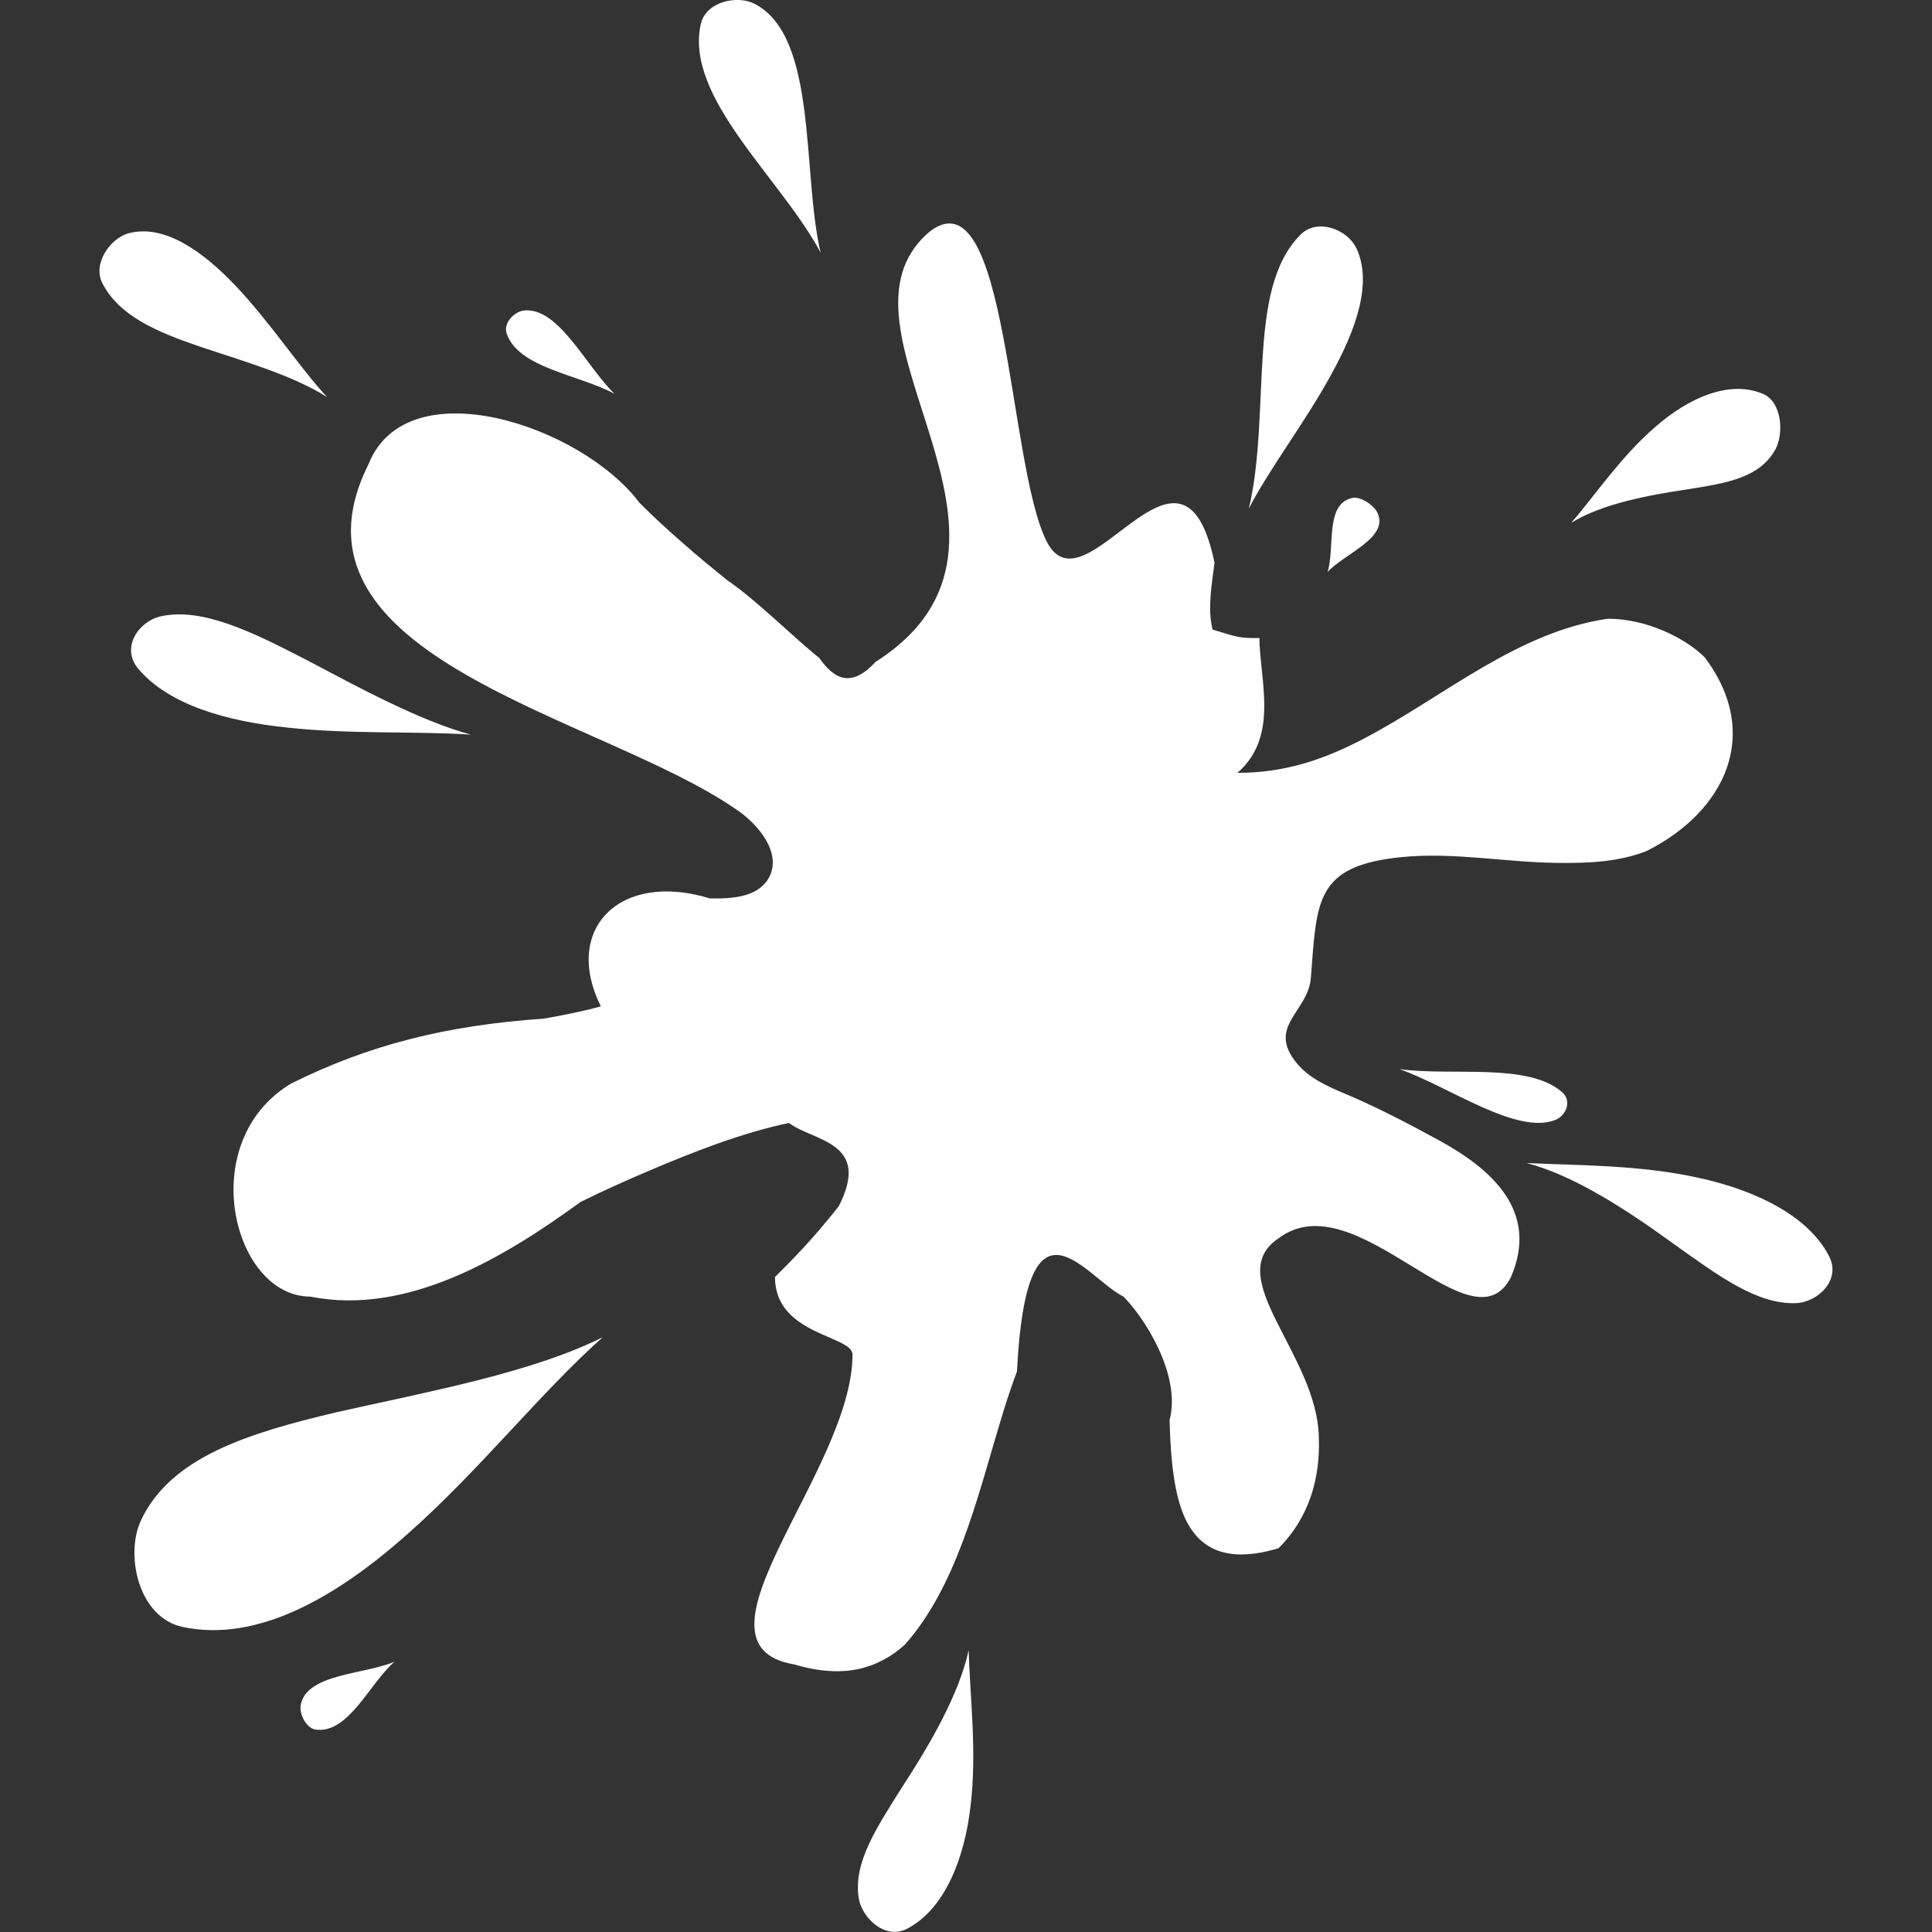 <svg xmlns="http://www.w3.org/2000/svg" xmlns:xlink="http://www.w3.org/1999/xlink" id="Ebene_1" x="0px" y="0px" viewBox="0 0 800 800" style="enable-background:new 0 0 800 800;" xml:space="preserve">
<rect x="0" y="0" width="800" height="800" fill="#333333" stroke="none"/>
<style type="text/css">
	.st0{fill:#FFFFFF;}
</style>
<g>
	<path class="st0" d="M362.5,274.1c78.8-50.1-25.4-138.3,22.7-178.4c32.1-24.1,32.1,96.2,48.1,128.3c16,32.1,56.1-56.1,69.6,9   c-1.1,9.2-3,18.7-0.8,27.7c11.4,3.5,11.4,3.5,19.4,3.5c0,8,2,18,2,28.1c0,10-2.2,20-11.1,27.7c9.6,0.1,18.9-1.4,27.7-3.9   c8.8-2.6,17.2-6.3,25.3-10.6c32.7-17.2,62.9-43.9,100.4-49.3c16,0,32.1,8,40.1,16c24.1,32.1,8,64.1-24.1,80.2   c-5.6,2.2-11.6,3.5-17.9,4.2c-6.3,0.7-12.9,0.8-19.6,0.7c-21.3-0.3-42.5-4.5-63.9-2.4c-35.9,3.6-35.1,18-37.6,50   c-1.1,14.1-18.5,20.1-5.8,35.4c5.1,6.2,12.8,9.6,20.2,12.7c12.9,5.4,26.2,12.4,38.5,19.1c22.2,12.1,41.6,29.5,30,56.6   c-16,32.1-64.1-40.1-96.2-16c-24.1,16,16,48.1,16.6,82.5c0.3,8.2-0.6,16.3-3.2,24.1c-2.6,7.7-6.8,15.1-13.5,21.8   c-13.4,4-22.7,3.1-29.3-1.1c-6.6-4.2-10.4-11.7-12.6-20.9c-2.2-9.2-2.9-20.1-3.2-31.1c5-19-11-43.1-19.1-51.1   c-16-8-40.1-48.1-44.1,31c-2.6,6.9-5,14.3-7.3,22.1c-9.3,31-17.9,67.1-39.1,91c-5.6,5.1-12.1,8.6-19.6,10.2c-7.5,1.5-16.2,1-26.2-2   c-48.1-8,24.1-80.2,24.1-128.3c0-8-32.1-8-32.1-32.1c4-4,8-8,12.3-12.7c4.3-4.7,8.9-10,14.1-16.6c13.7-26.8-10.4-26.8-20.6-34.5   c-9.7,2-19.9,5.1-30.3,8.8c-9.1,3.3-18.4,7-27.7,11c-9.4,4-18.8,8.2-28.3,12.9c-31.7,23.1-71.8,47.2-111.9,39.2   c-32.1,0-48.1-64.1-8-88.2c32.1-16,64.1-24.1,104.6-26.9c8.6-1.5,16.6-3.1,23.7-5.1c-16-32.1,8-56.1,45.1-44.7   c8.9,0.2,19.4-0.4,24.1-7.9c6.3-10.1-3.5-22.6-13.4-29.1c-55.8-38.6-192.1-62.6-152-142.8c16-40.1,88.2-16,112.2,16   c6,6,12,11.5,18.1,16.8c6,5.3,12.1,10.3,18.3,15.3c11.8,8,27.8,24,38,32.1C344.7,280.2,351.8,285.8,362.5,274.1"></path>
	<path class="st0" d="M312.3,1.5c-7.2-3.6-20-0.8-22.1,8.4c-6.9,30.5,33.2,63.9,49.6,94.7C332,71.8,338.8,14.9,312.3,1.5"></path>
	<path class="st0" d="M53.6,96.5c-7.9,1.9-15.4,12.7-11.2,20.8c7,13.6,22.5,20.1,40.3,26.2c17.8,6,38.1,11.7,52.7,20.9   c-11.3-12.2-23.5-30.9-37.6-45.8C83.8,103.8,68.1,92.9,53.6,96.5"></path>
	<path class="st0" d="M735.2,186c3.4-6.3,2.9-19.6-5.4-23c-13.8-5.7-30.6,1.7-44.4,13.8c-14.1,12.1-24.9,28.3-34.8,39.7   c12.7-7.9,32.1-11.5,48.3-13.9C715.3,200,728.7,197.8,735.2,186"></path>
	<path class="st0" d="M743.8,539.6c8.7-0.4,18.7-9.4,13.6-19.4c-8.5-16.6-30.1-27.3-54.1-32.5c-24.2-5.4-50.1-5.1-71.1-6.1   c19.9,5.2,42,19.8,60.6,33.3C711.6,528.3,727.6,540.3,743.8,539.6"></path>
	<path class="st0" d="M355.6,786.1c1.3,7.9,10.8,17.4,20.1,12.5c15.4-8.1,23.7-28.8,26.2-50.9c2.7-22.3-0.3-45.6-0.8-64.4   c-3.9,18.1-15.9,38.8-27.1,56C362.9,756.9,353.2,771.3,355.6,786.1"></path>
	<path class="st0" d="M58.3,629.7c-6.5,14.1-1.1,40.1,17.4,44c30.7,6.5,63.3-12.1,92.7-38.2c29.6-26,55.8-59.3,81.2-81.8   c-29.6,14.8-72.6,22.6-109.9,31C102.3,593.5,70.5,603.5,58.3,629.7"></path>
	<path class="st0" d="M66.6,255.2c-9.1,2-16.8,12.9-9.3,21.8c12.6,14.8,36.3,21.7,62,24.3c25.7,2.8,53.1,1.4,75.7,2.9   c-21.3-5.8-46.2-19.4-68.6-31.2C103.8,261.3,83.5,251.5,66.6,255.2"></path>
	<path class="st0" d="M561.6,102.7c-3.7-7.7-16-12.5-23-5.6c-11.7,11.6-14.5,30.4-15.8,51.2c-1.3,20.8-1.2,43.8-5.7,62.3   c8.4-16.3,23.2-35.6,33.9-55.1C561.7,136.2,568.4,116.9,561.6,102.7"></path>
	<path class="st0" d="M570.2,212c-1.5-2.9-6.9-6.6-10.3-5.8c-11.4,2.5-7,20.6-10.2,30.7C556.6,229.2,575.7,222.6,570.2,212"></path>
	<path class="st0" d="M216.8,128.6c-3.9,0.5-8.5,5.2-7,9.5c4.9,14.4,30,17,44.7,25C242.8,151.9,231.2,126.8,216.8,128.6"></path>
	<path class="st0" d="M124.5,706.2c-0.6,3.5,2.3,9.5,6.3,10c13.5,1.7,22-18.8,32.5-28.1C150.9,693.4,126.6,693,124.5,706.2"></path>
	<path class="st0" d="M644.1,463.7c4.3-1.7,7-7.8,2.7-11.5c-14.2-12.3-45.3-6.5-67.3-9.5C599.8,449.8,628.1,470.2,644.1,463.7"></path>
</g>
</svg>